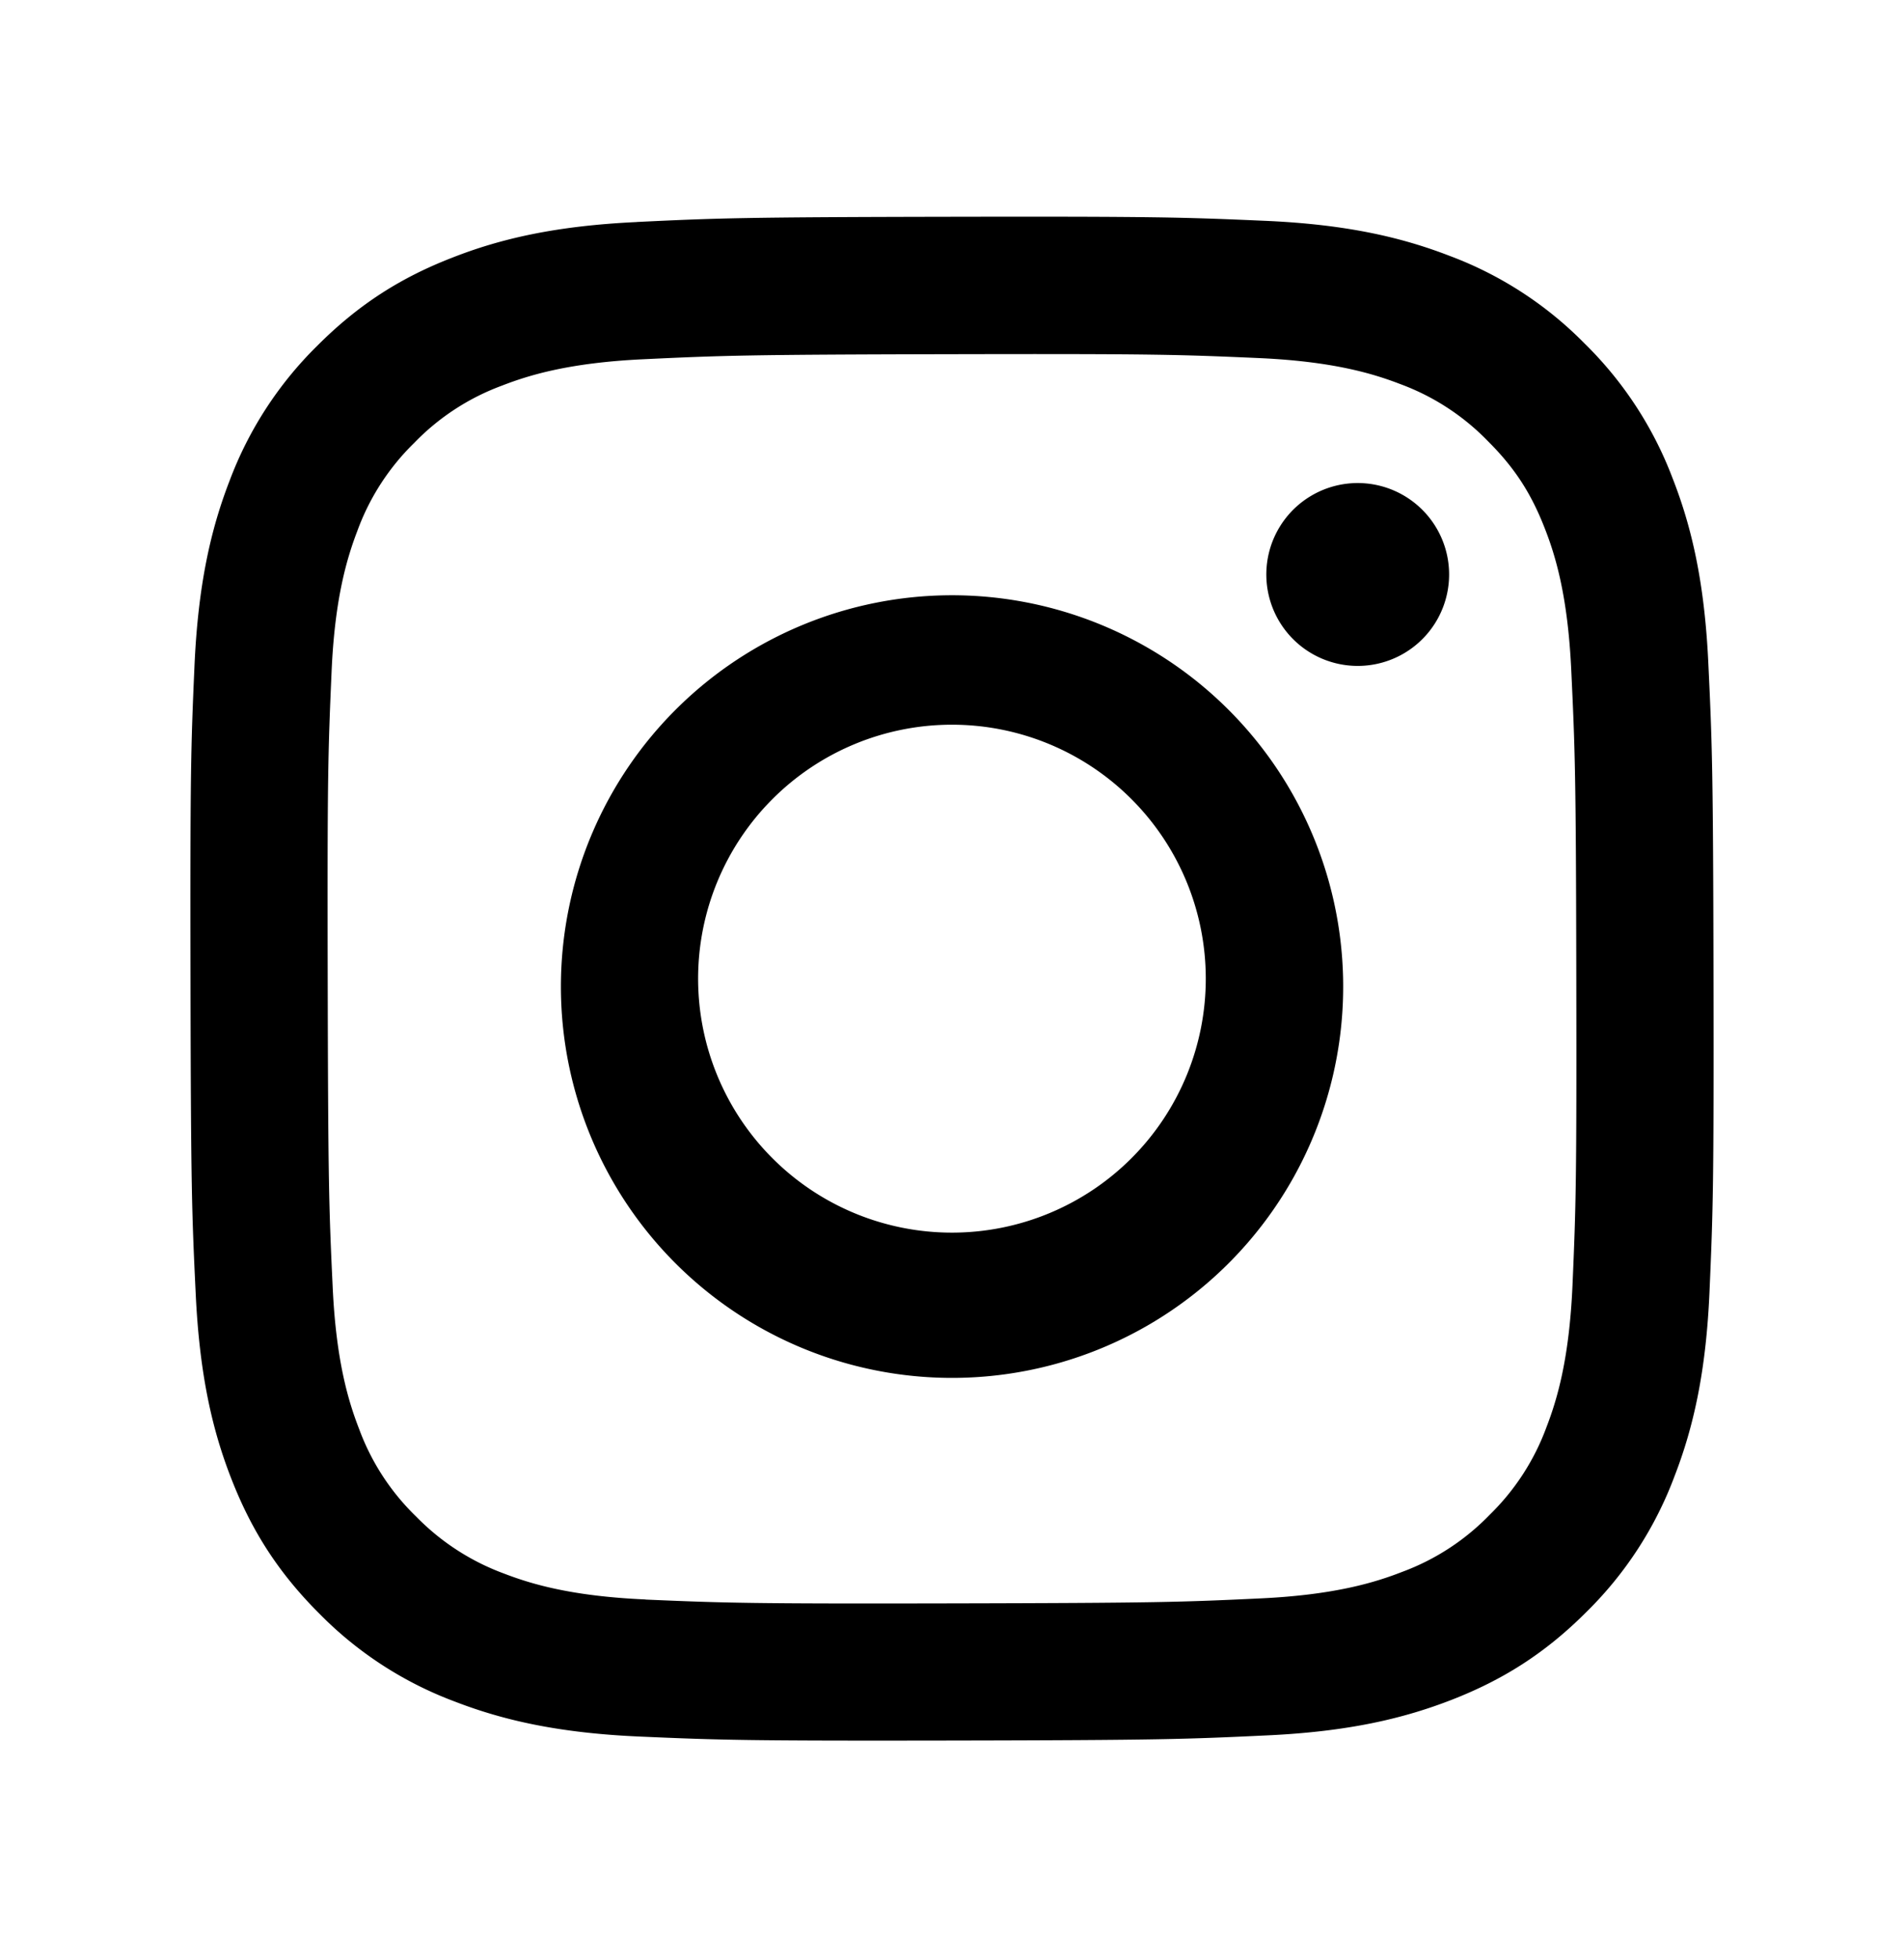 <svg width="35" height="36" fill="none" xmlns="http://www.w3.org/2000/svg"><path d="M11.702 4.08c-1.49.07-2.507.307-3.396.657-.92.358-1.7.84-2.477 1.619a6.858 6.858 0 0 0-1.61 2.481c-.345.891-.578 1.91-.644 3.4-.066 1.49-.08 1.97-.073 5.771.007 3.802.024 4.279.096 5.772.071 1.49.308 2.507.657 3.396.36.92.84 1.7 1.62 2.477a6.851 6.851 0 0 0 2.483 1.61c.89.344 1.909.579 3.399.644 1.49.065 1.97.08 5.77.073 3.801-.007 4.28-.024 5.773-.095 1.493-.07 2.505-.31 3.395-.657.92-.36 1.7-.84 2.477-1.62a6.861 6.861 0 0 0 1.609-2.483c.345-.89.58-1.909.644-3.398.065-1.494.08-1.971.073-5.772-.007-3.802-.024-4.278-.095-5.771-.07-1.493-.308-2.507-.657-3.397a6.88 6.88 0 0 0-1.619-2.477 6.832 6.832 0 0 0-2.483-1.61c-.89-.344-1.909-.579-3.399-.643-1.49-.065-1.97-.081-5.772-.074-3.802.007-4.278.024-5.771.096Zm.163 25.308c-1.365-.06-2.106-.286-2.6-.476a4.36 4.36 0 0 1-1.612-1.044 4.312 4.312 0 0 1-1.05-1.608c-.192-.494-.423-1.234-.487-2.599-.07-1.475-.084-1.918-.092-5.656-.008-3.738.006-4.18.071-5.656.058-1.364.287-2.106.476-2.6a4.336 4.336 0 0 1 1.044-1.612 4.322 4.322 0 0 1 1.608-1.05c.494-.192 1.234-.422 2.598-.486 1.477-.07 1.92-.085 5.656-.093 3.738-.008 4.181.006 5.658.071 1.364.06 2.106.286 2.6.476A4.33 4.33 0 0 1 27.346 8.1c.492.49.796.954 1.051 1.609.193.492.422 1.232.486 2.597.07 1.477.087 1.92.093 5.656.007 3.737-.006 4.181-.07 5.656-.06 1.365-.287 2.107-.477 2.601a4.337 4.337 0 0 1-1.044 1.612 4.324 4.324 0 0 1-1.609 1.05c-.492.192-1.233.422-2.597.487-1.476.07-1.919.084-5.657.092-3.739.008-4.18-.007-5.656-.07M23.279 10.5a1.68 1.68 0 1 0 3.358-.005 1.68 1.68 0 0 0-3.358.005Zm-12.967 7.496a7.19 7.19 0 1 0 14.377-.03 7.19 7.19 0 0 0-14.377.03Zm2.521-.005a4.666 4.666 0 1 1 9.332-.019 4.666 4.666 0 0 1-9.332.02Z" fill="#000"/></svg>